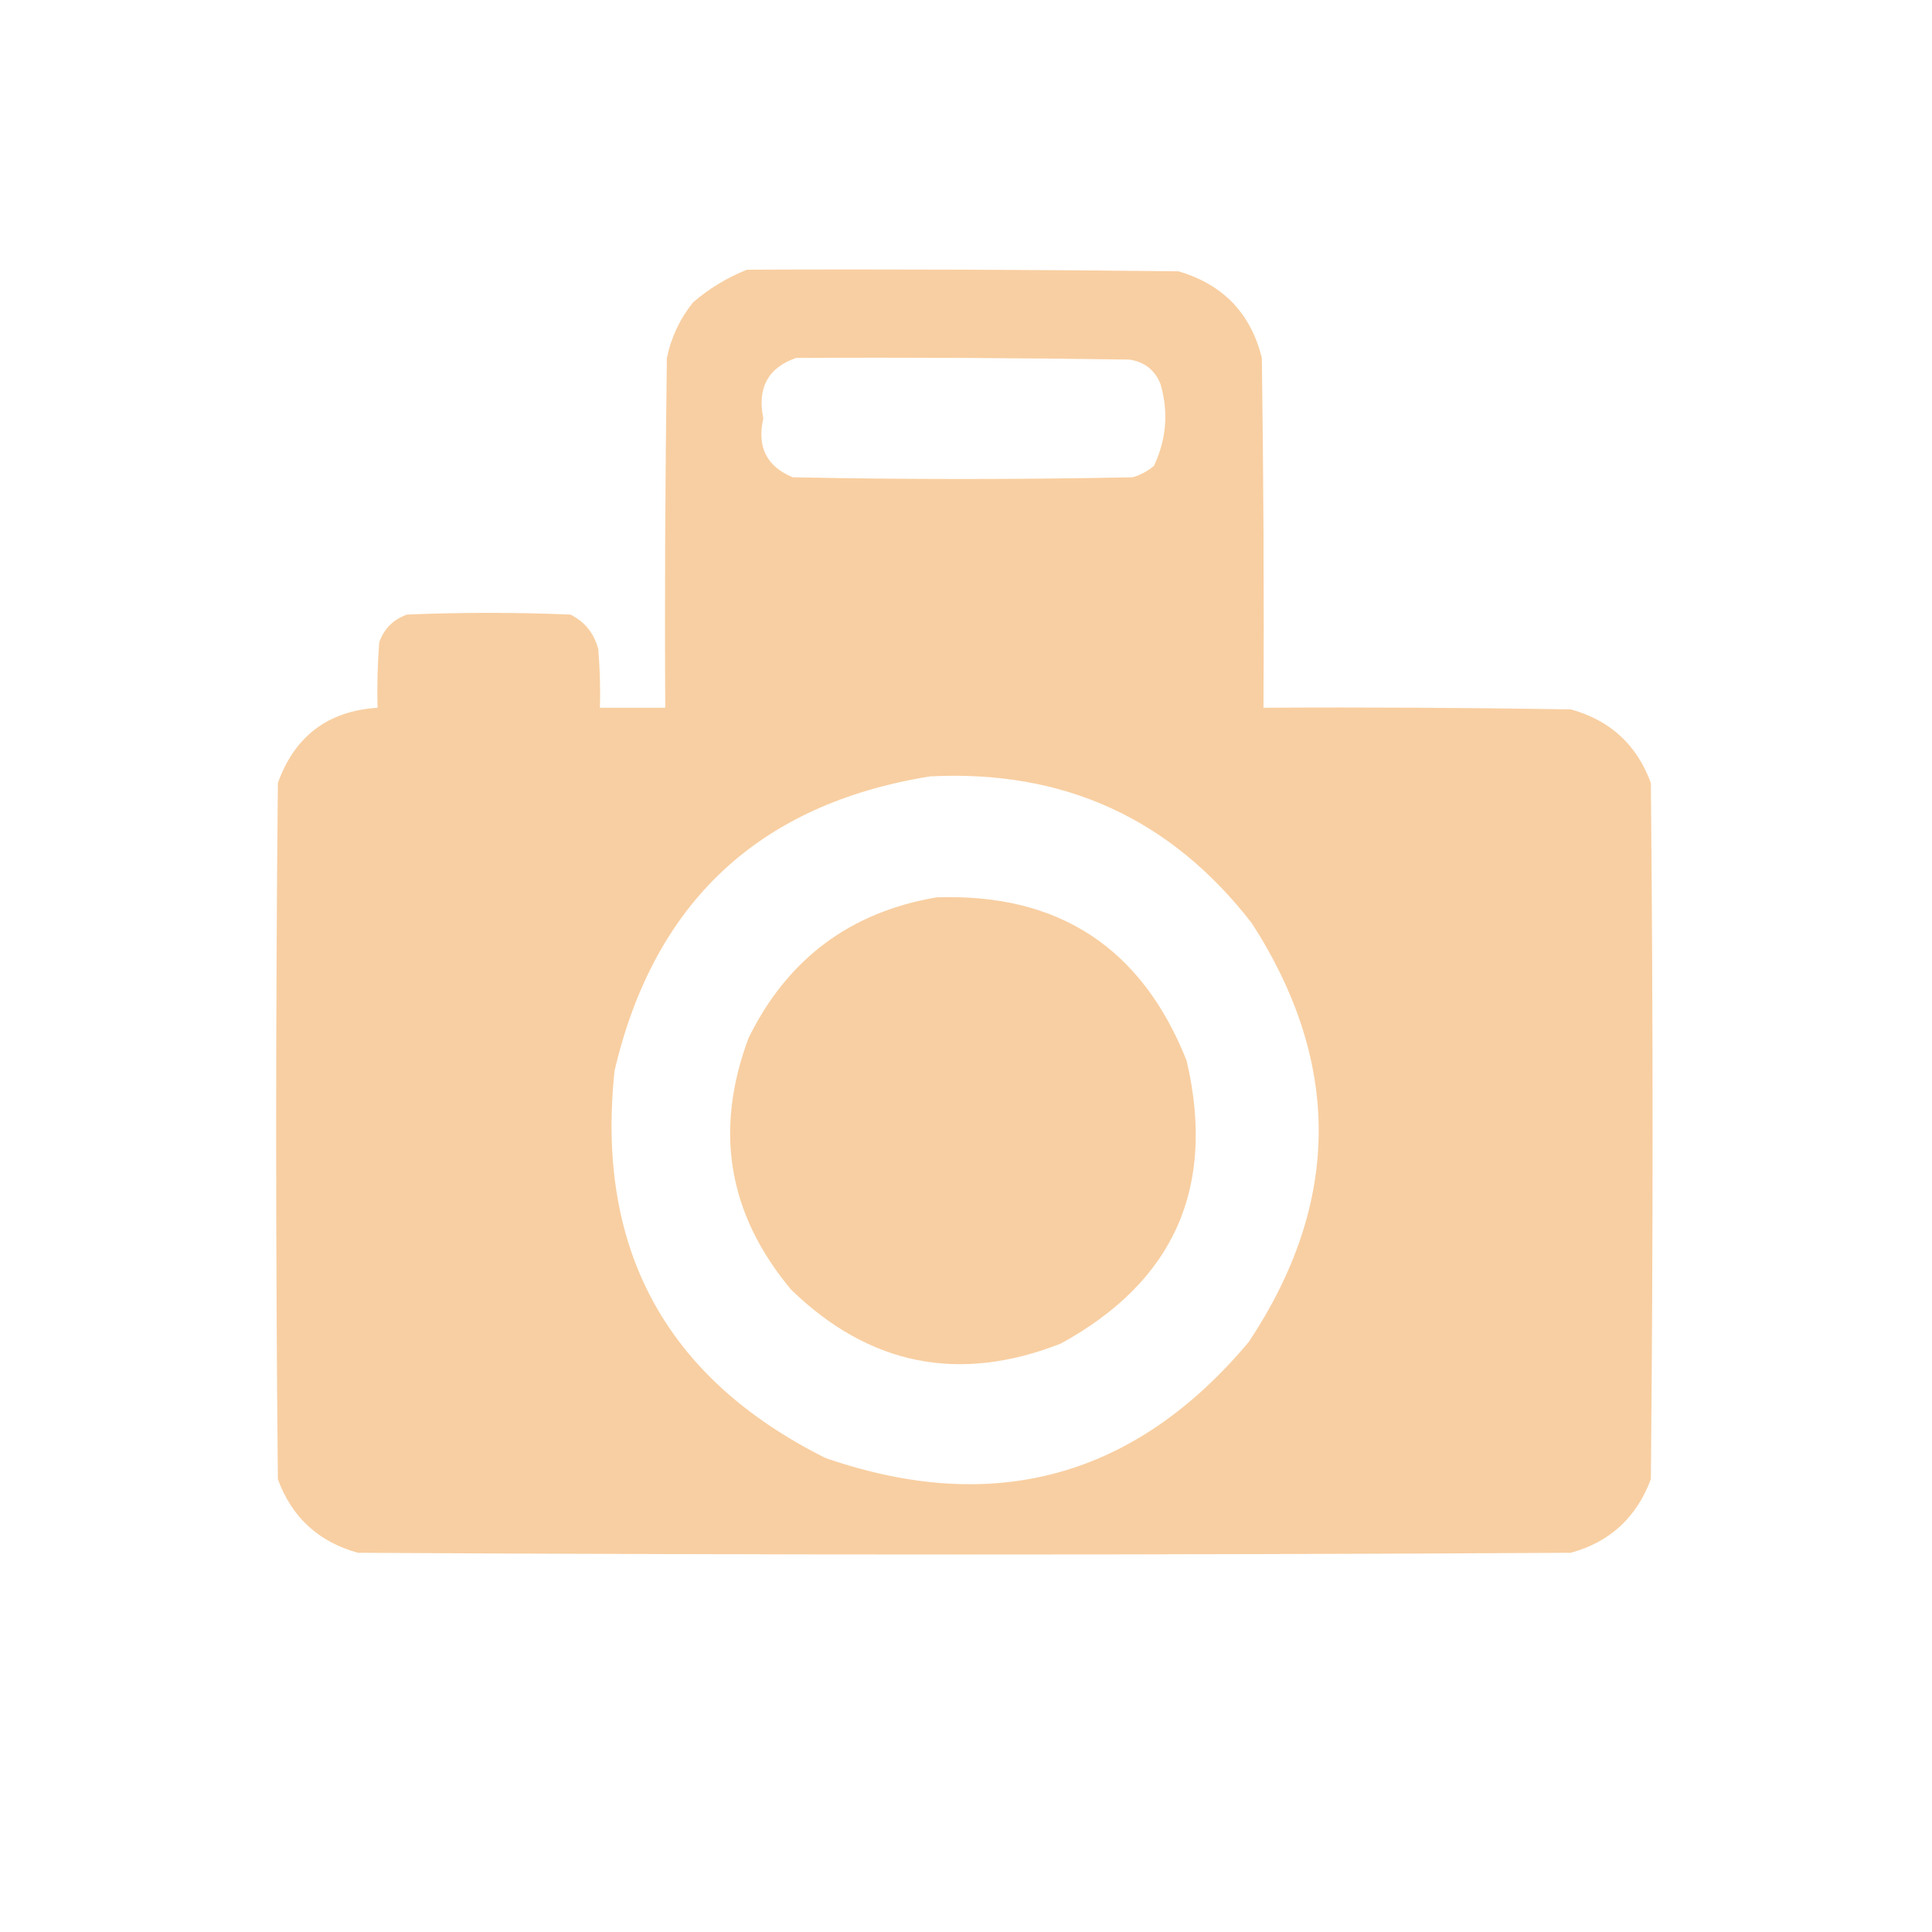 <svg xmlns="http://www.w3.org/2000/svg" xmlns:xlink="http://www.w3.org/1999/xlink" id="Layer_1" x="0px" y="0px" viewBox="0 0 591 591" style="enable-background:new 0 0 591 591;" xml:space="preserve"><style type="text/css">	.st0{opacity:0.986;fill-rule:evenodd;clip-rule:evenodd;fill:#F8CFA1;enable-background:new    ;}	.st1{opacity:0.981;fill-rule:evenodd;clip-rule:evenodd;fill:#F8CFA1;enable-background:new    ;}</style><g>	<path class="st0" d="M228.5,82.5c44-0.2,88,0,132,0.5c13.6,4,22.1,12.8,25.5,26.5c0.5,35.7,0.7,71.3,0.5,107  c31.3-0.2,62.7,0,94,0.5c12,3.3,20.2,10.8,24.5,22.5c0.7,71,0.7,142,0,213c-4.4,11.7-12.5,19.2-24.5,22.5  c-123.7,0.7-247.3,0.7-371,0c-12-3.3-20.2-10.8-24.5-22.5c-0.7-71-0.7-142,0-213c5.2-14.4,15.4-22,30.5-23c-0.2-6.7,0-13.3,0.5-20  c1.5-4.2,4.3-7,8.5-8.5c16.7-0.7,33.3-0.7,50,0c4.4,2.2,7.2,5.7,8.5,10.5c0.5,6,0.7,12,0.5,18c6.7,0,13.3,0,20,0  c-0.2-35.7,0-71.3,0.5-107c1.3-6.3,4-12,8-17C217,88.2,222.5,84.9,228.5,82.5z M243.5,109.5c34-0.2,68,0,102,0.5  c4.6,0.7,7.8,3.2,9.5,7.5c2.5,8.6,1.8,16.9-2,25c-1.9,1.6-4.1,2.8-6.5,3.5c-34.7,0.7-69.3,0.7-104,0c-8-3.3-11-9.3-9-18  C231.6,118.7,234.9,112.5,243.5,109.5z M284.5,237.5c40.9-2.1,73.7,12.9,98.5,45c27.5,42.8,27.2,85.5-1,128  c-34.8,41.5-78,53.3-129.5,35.5c-48.8-24.4-70.3-63.9-64.5-118.5C200.1,275.9,232.3,245.9,284.5,237.5z"></path></g><g>	<path class="st1" d="M286.5,274.5c37.3-1.3,62.8,15.4,76.5,50c9,38.7-3.8,67.5-38.5,86.5c-31.1,12.2-58.6,6.7-82.5-16.5  c-19.3-23.1-23.6-48.7-13-77C240.9,293.3,260.1,279,286.5,274.5z"></path></g></svg>